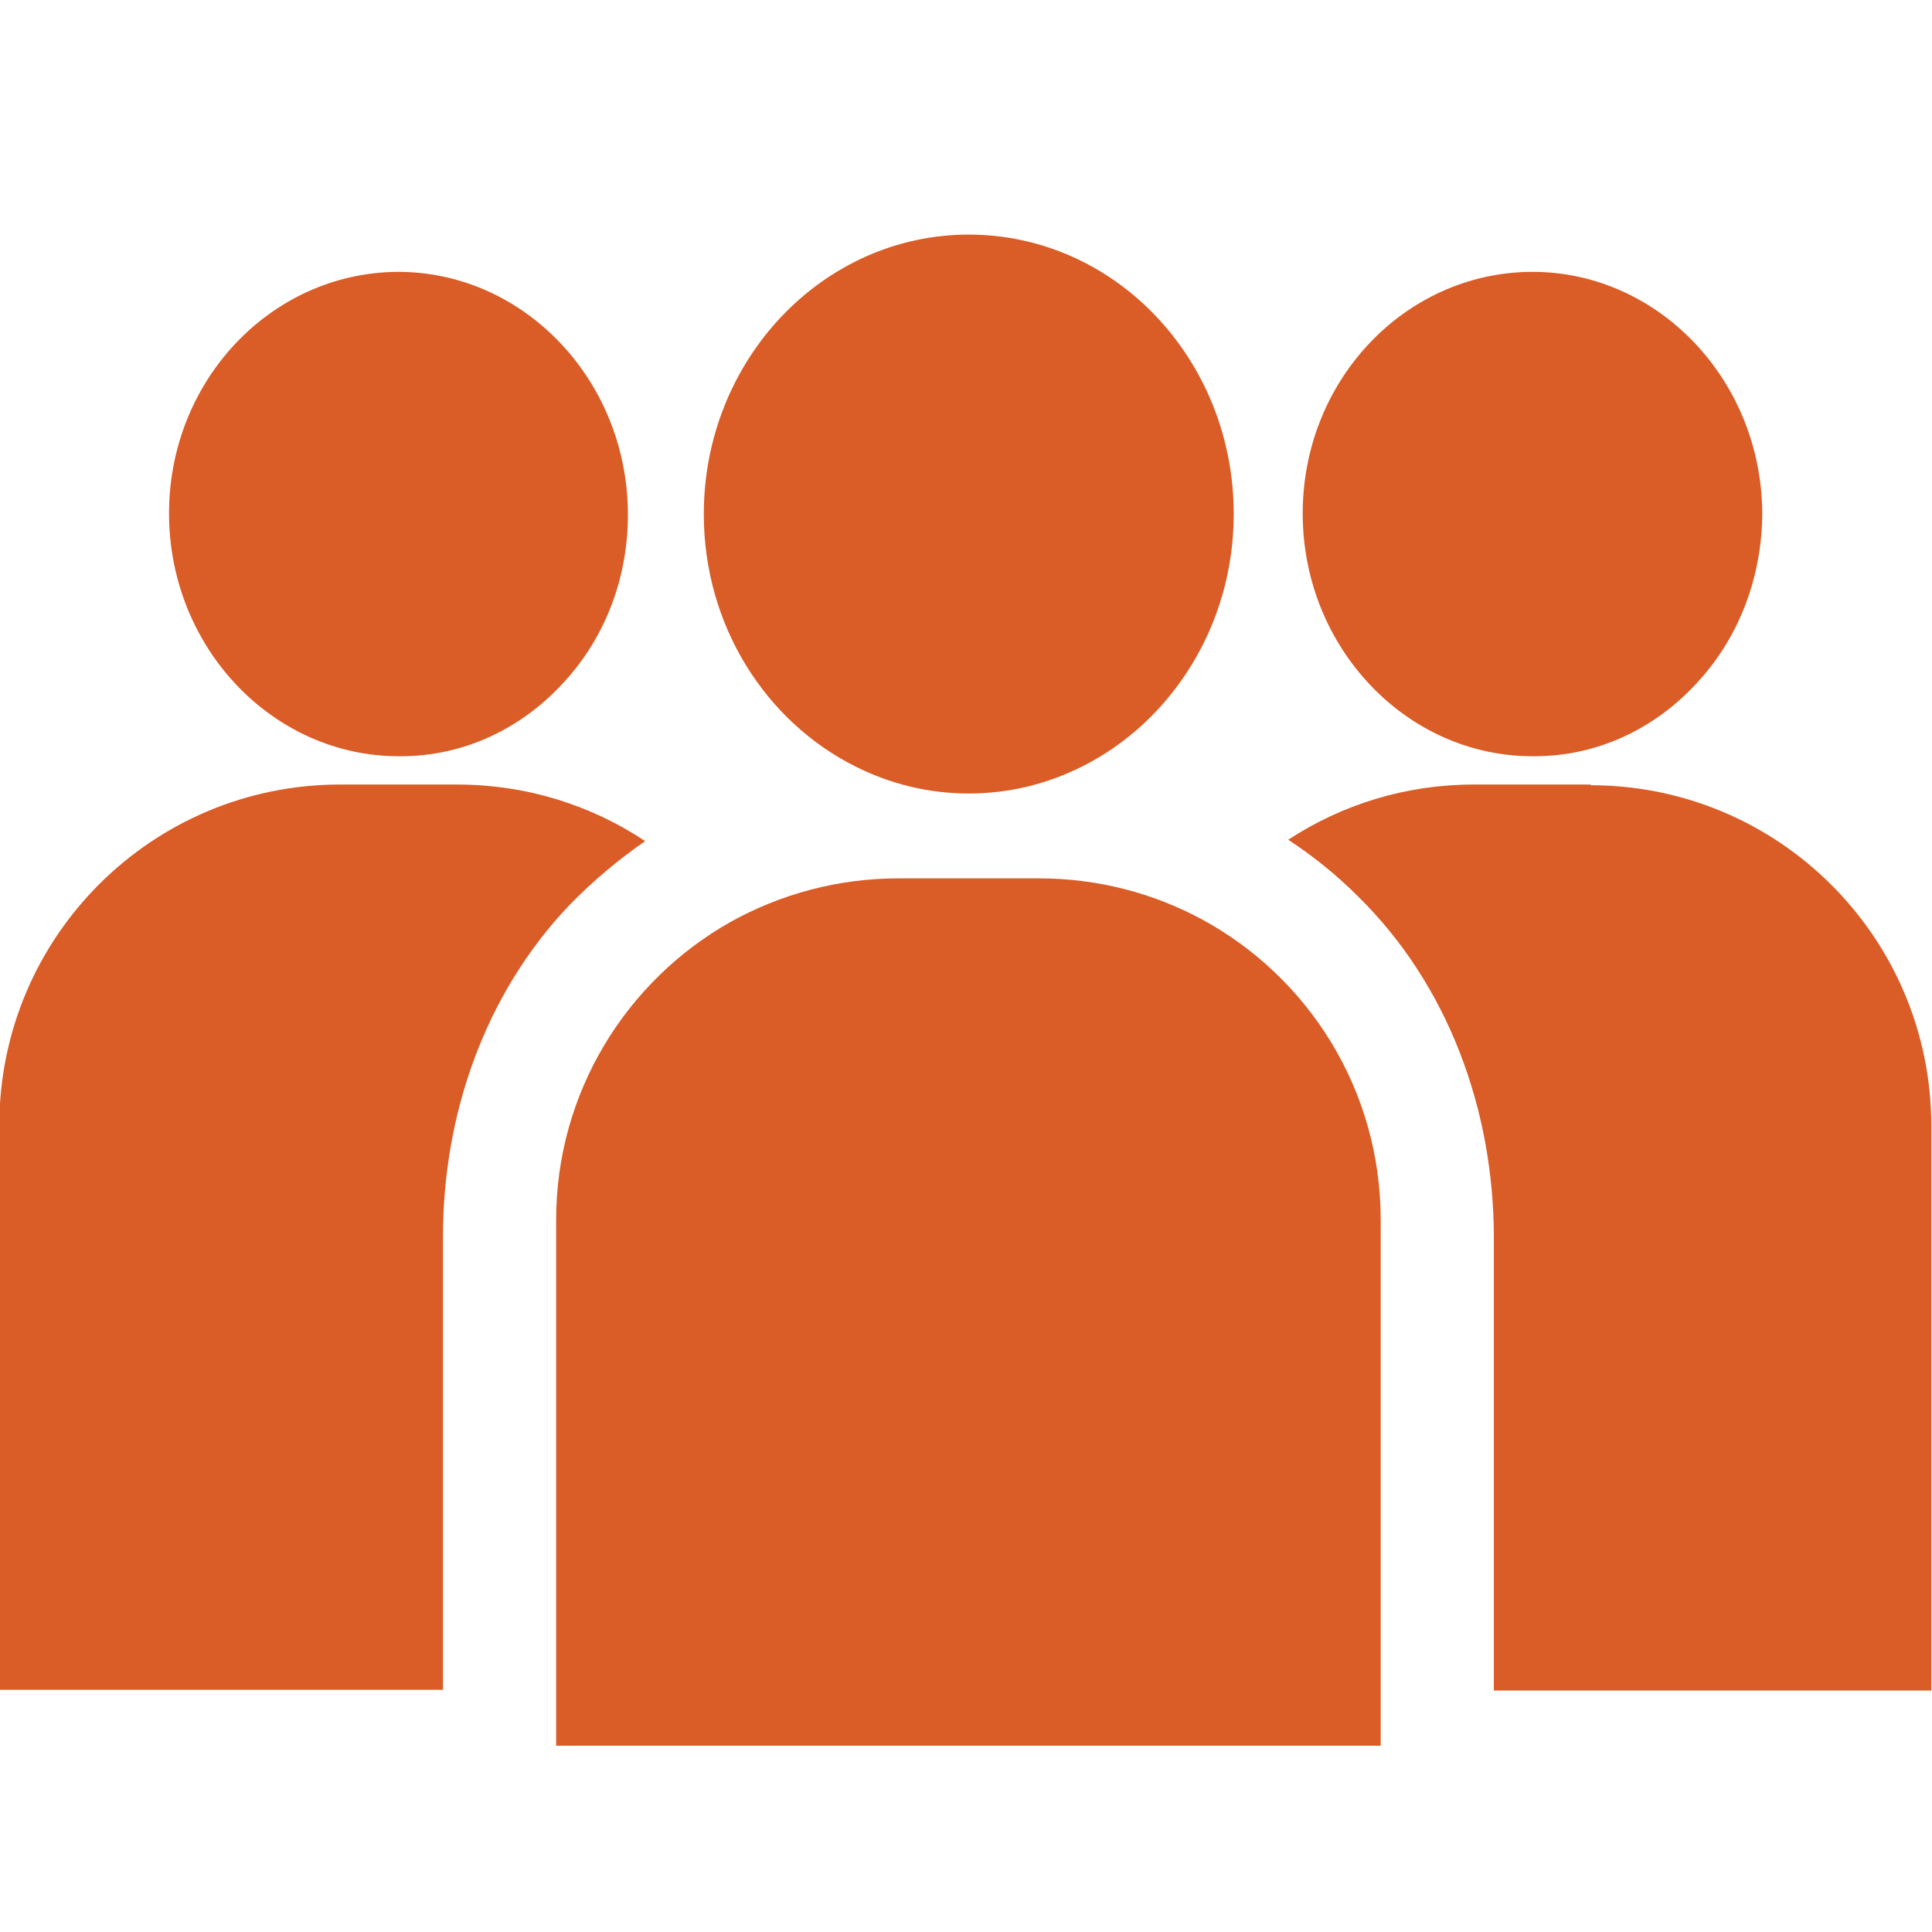 <svg xmlns="http://www.w3.org/2000/svg" id="Layer_1" data-name="Layer 1" viewBox="0 0 28 28"><defs><style> .cls-1 { fill: #da5c26; } </style></defs><g id="audience"><g id="Group_82" data-name="Group 82"><g id="Group_83" data-name="Group 83"><path id="Vector_134" data-name="Vector 134" class="cls-1" d="M17.43,13.33c-.7-.38-1.51-.6-2.37-.6h-2.04c-.88,0-1.71.23-2.43.63-1.51.85-2.53,2.47-2.53,4.32v7.62h11.95v-7.62c0-1.88-1.04-3.51-2.58-4.35Z"></path></g></g><g id="Group_84" data-name="Group 84"><g id="Group_85" data-name="Group 85"><path id="Vector_135" data-name="Vector 135" class="cls-1" d="M23.06,11.37h-1.7c-.99,0-1.91.29-2.69.8.35.23.69.5,1,.81,1.32,1.29,1.98,3.11,1.98,4.96v6.56s6.34,0,6.34,0v-8.18c0-2.73-2.21-4.94-4.94-4.94Z"></path></g></g><g id="Group_86" data-name="Group 86"><g id="Group_87" data-name="Group 87"><path id="Vector_136" data-name="Vector 136" class="cls-1" d="M6.63,11.37h-1.7c-2.73,0-4.94,2.21-4.94,4.94v8.18h6.43v-6.57c0-1.77.61-3.52,1.83-4.8.34-.35.71-.66,1.1-.93-.78-.52-1.72-.82-2.73-.82Z"></path></g></g><g id="Group_88" data-name="Group 88"><g id="Group_89" data-name="Group 89"><path id="Vector_137" data-name="Vector 137" class="cls-1" d="M22.21,3.94h-.03c-1.84.02-3.32,1.6-3.3,3.54.02,1.92,1.51,3.48,3.33,3.48h.03c.9,0,1.74-.39,2.36-1.07.61-.66.94-1.54.94-2.47-.02-1.92-1.51-3.48-3.33-3.48Z"></path></g></g><g id="Group_90" data-name="Group 90"><g id="Group_91" data-name="Group 91"><path id="Vector_138" data-name="Vector 138" class="cls-1" d="M5.78,3.94h-.03c-1.84.02-3.32,1.6-3.3,3.54.02,1.92,1.51,3.48,3.33,3.48h.03c.9,0,1.74-.39,2.36-1.07.61-.66.94-1.54.93-2.47-.02-1.92-1.51-3.48-3.33-3.48Z"></path></g></g><g id="Group_92" data-name="Group 92"><g id="Group_93" data-name="Group 93"><path id="Vector_139" data-name="Vector 139" class="cls-1" d="M14.04,3.4c-2.12,0-3.84,1.82-3.84,4.05,0,1.62.9,3.01,2.2,3.66.5.25,1.05.39,1.64.39s1.14-.14,1.64-.39c1.3-.65,2.2-2.05,2.2-3.66,0-2.24-1.72-4.05-3.84-4.05Z"></path></g></g></g></svg>